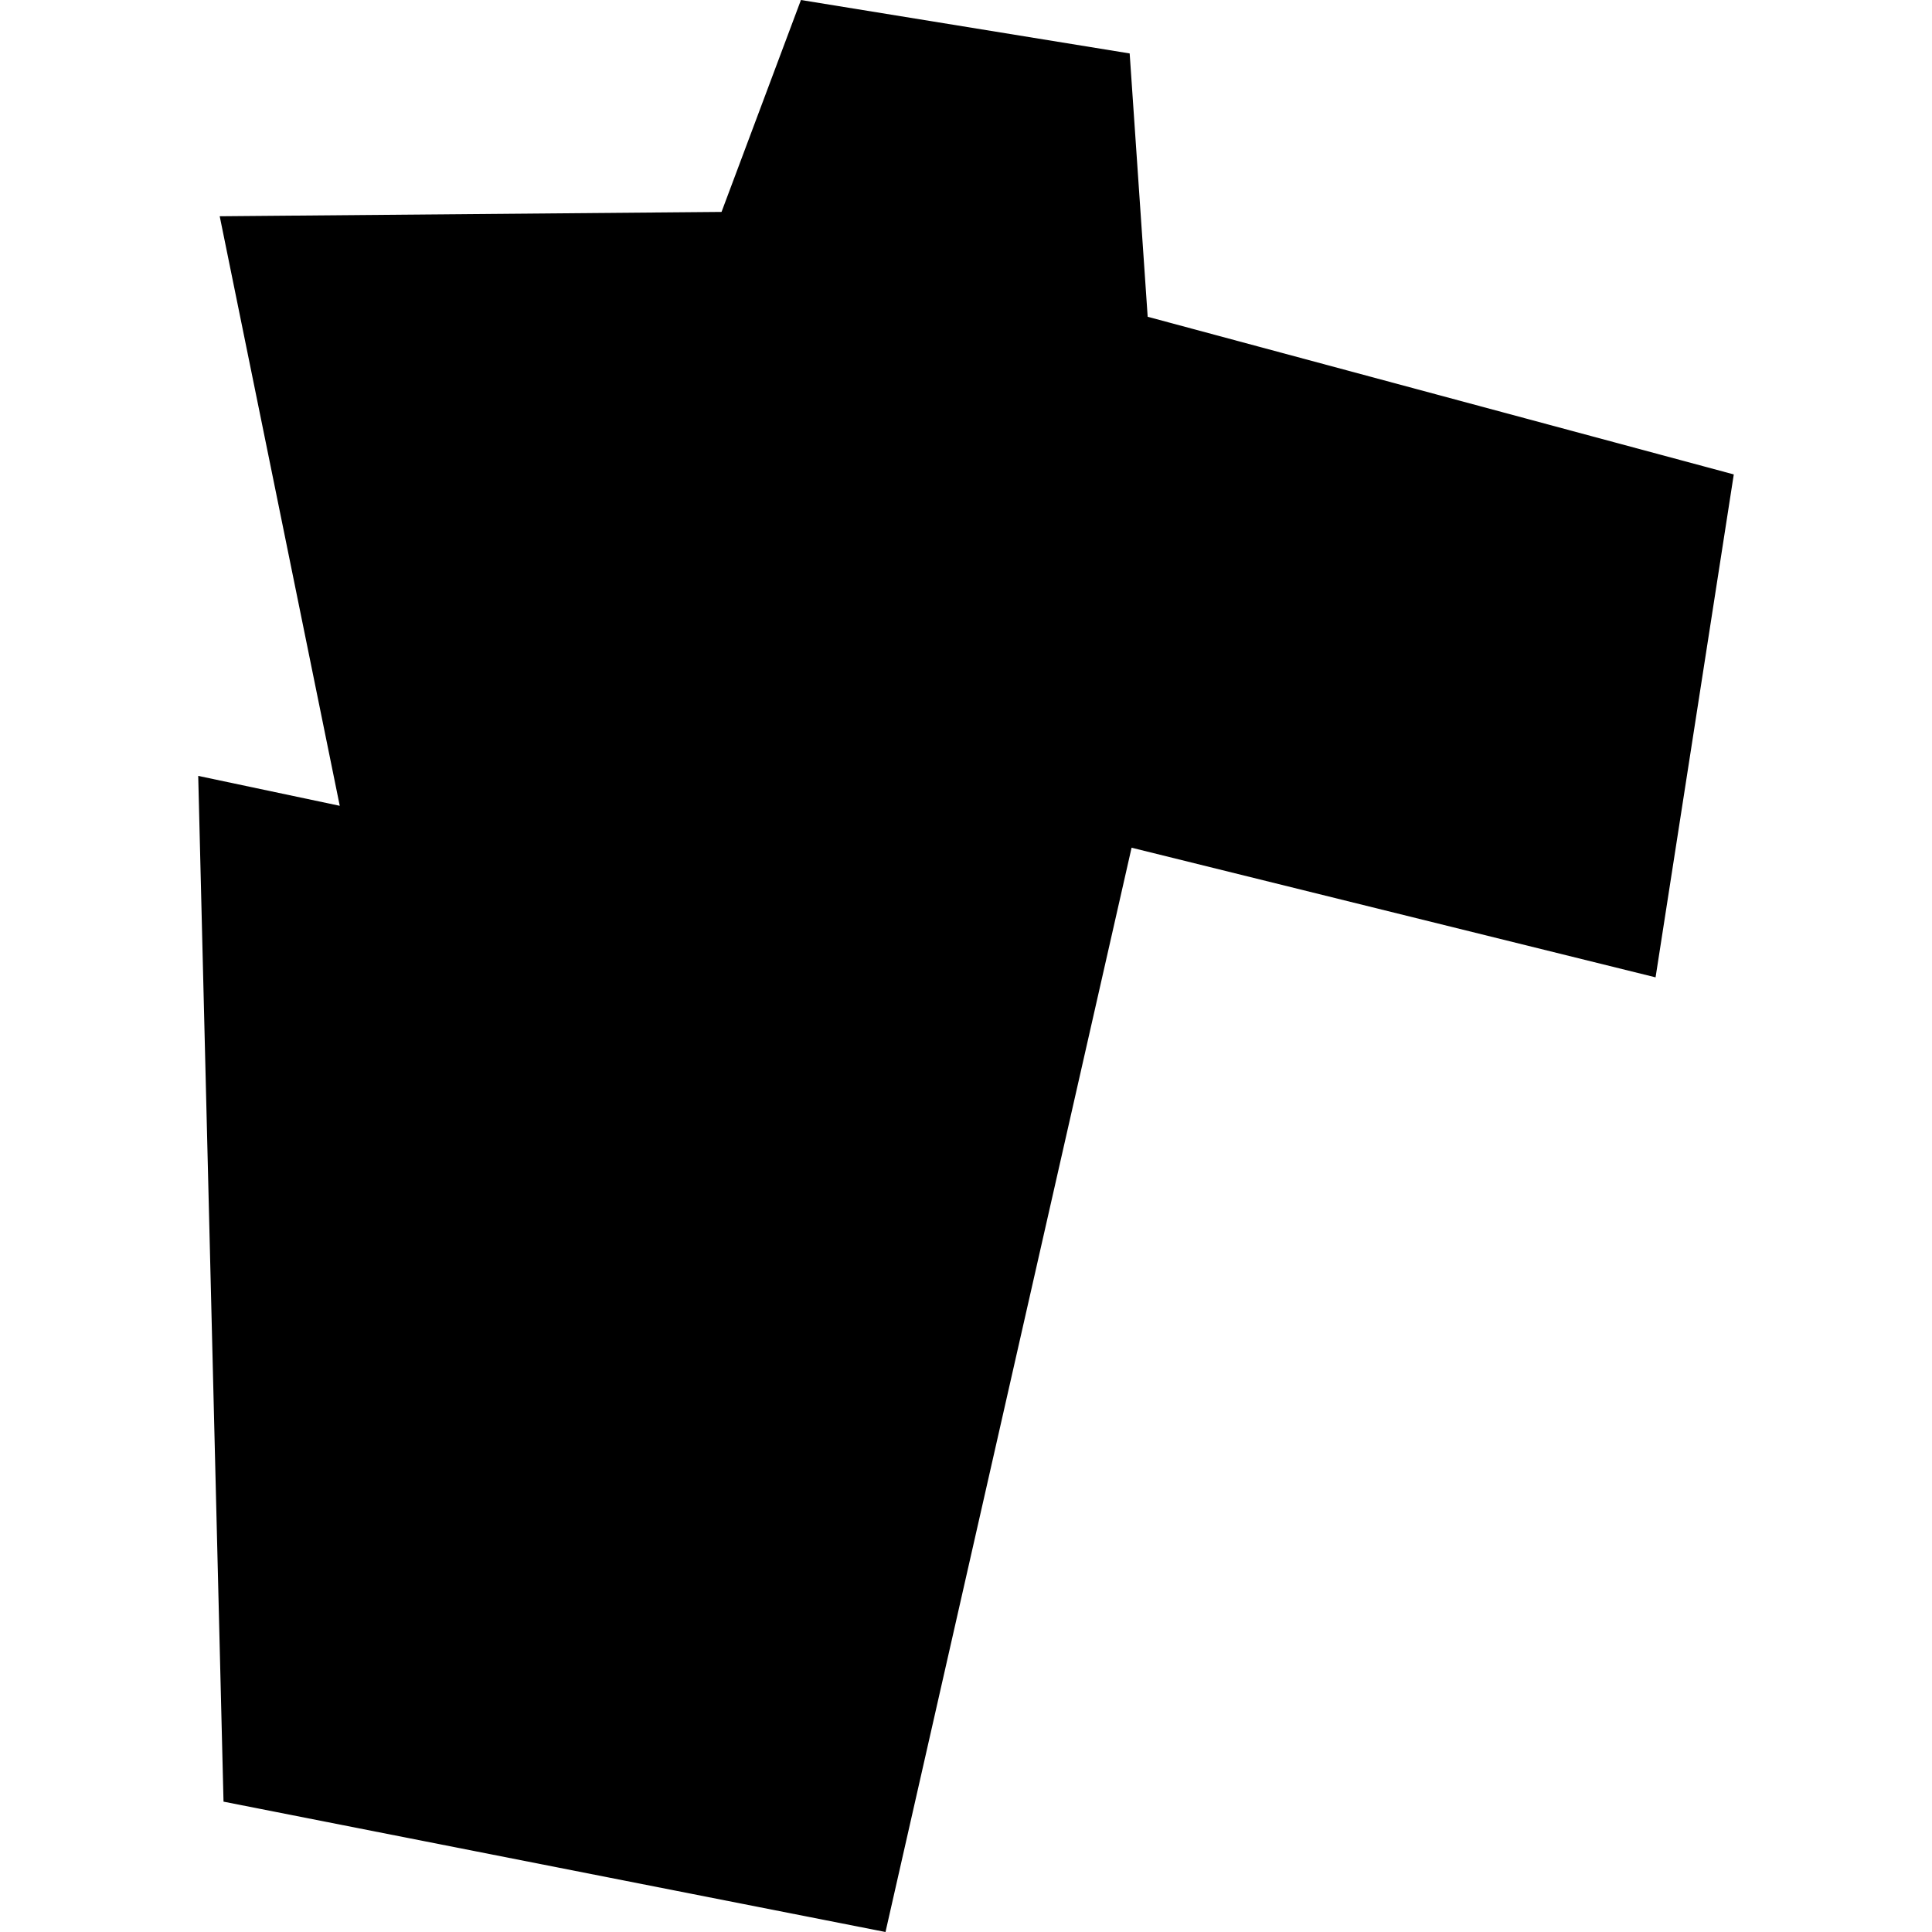 <?xml version="1.0" encoding="utf-8" standalone="no"?>
<!DOCTYPE svg PUBLIC "-//W3C//DTD SVG 1.1//EN"
  "http://www.w3.org/Graphics/SVG/1.1/DTD/svg11.dtd">
<!-- Created with matplotlib (https://matplotlib.org/) -->
<svg height="288pt" version="1.1" viewBox="0 0 288 288" width="288pt" xmlns="http://www.w3.org/2000/svg" xmlns:xlink="http://www.w3.org/1999/xlink">
 <defs>
  <style type="text/css">
*{stroke-linecap:butt;stroke-linejoin:round;}
  </style>
 </defs>
 <g id="figure_1">
  <g id="patch_1">
   <path d="M 0 288 
L 288 288 
L 288 0 
L 0 0 
z
" style="fill:none;opacity:0;"/>
  </g>
  <g id="axes_1">
   <g id="PatchCollection_1">
    <path clip-path="url(#p984f87b665)" d="M 33.32 268.569 
L 132 288 
L 168.683 126.366 
L 246.793 145.691 
L 258.452 70.721 
L 171.082 47.22 
L 168.398 7.967 
L 119.395 0 
L 107.558 31.591 
L 32.752 32.237 
L 50.647 120.12 
L 29.548 115.661 
L 33.32 268.569 
"/>
   </g>
  </g>
 </g>
 <defs>
  <clipPath id="p984f87b665">
   <rect height="288" width="228.903" x="29.548" y="0"/>
  </clipPath>
 </defs>
</svg>
